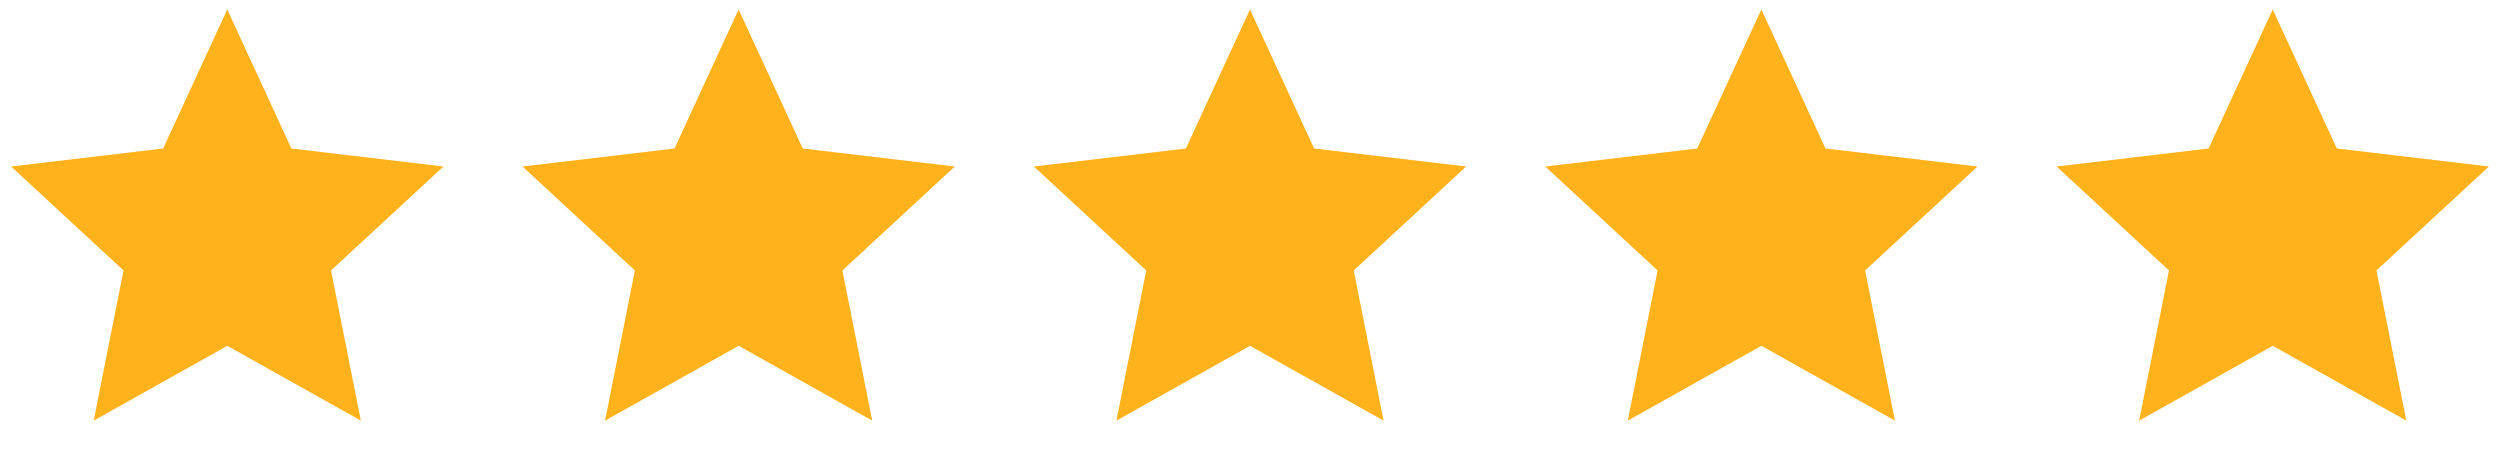 <svg width="88" height="16" viewBox="0 0 88 16" fill="none" xmlns="http://www.w3.org/2000/svg">
<path d="M8 12.173L3.298 14.806L4.348 9.52L0.392 5.861L5.743 5.227L8 0.333L10.257 5.227L15.609 5.861L11.652 9.52L12.702 14.806L8 12.172V12.173ZM26 12.173L21.298 14.806L22.348 9.52L18.392 5.861L23.743 5.227L26 0.333L28.257 5.227L33.609 5.861L29.652 9.52L30.702 14.806L26 12.172V12.173ZM44 12.173L39.298 14.806L40.348 9.52L36.392 5.861L41.743 5.227L44 0.333L46.257 5.227L51.609 5.861L47.652 9.52L48.702 14.806L44 12.172V12.173ZM62 12.173L57.298 14.806L58.348 9.52L54.392 5.861L59.743 5.227L62 0.333L64.257 5.227L69.609 5.861L65.652 9.52L66.702 14.806L62 12.172V12.173ZM80 12.173L75.298 14.806L76.348 9.52L72.392 5.861L77.743 5.227L80 0.333L82.257 5.227L87.609 5.861L83.652 9.52L84.702 14.806L80 12.172V12.173Z" fill="#FFB21C"/>
</svg>
